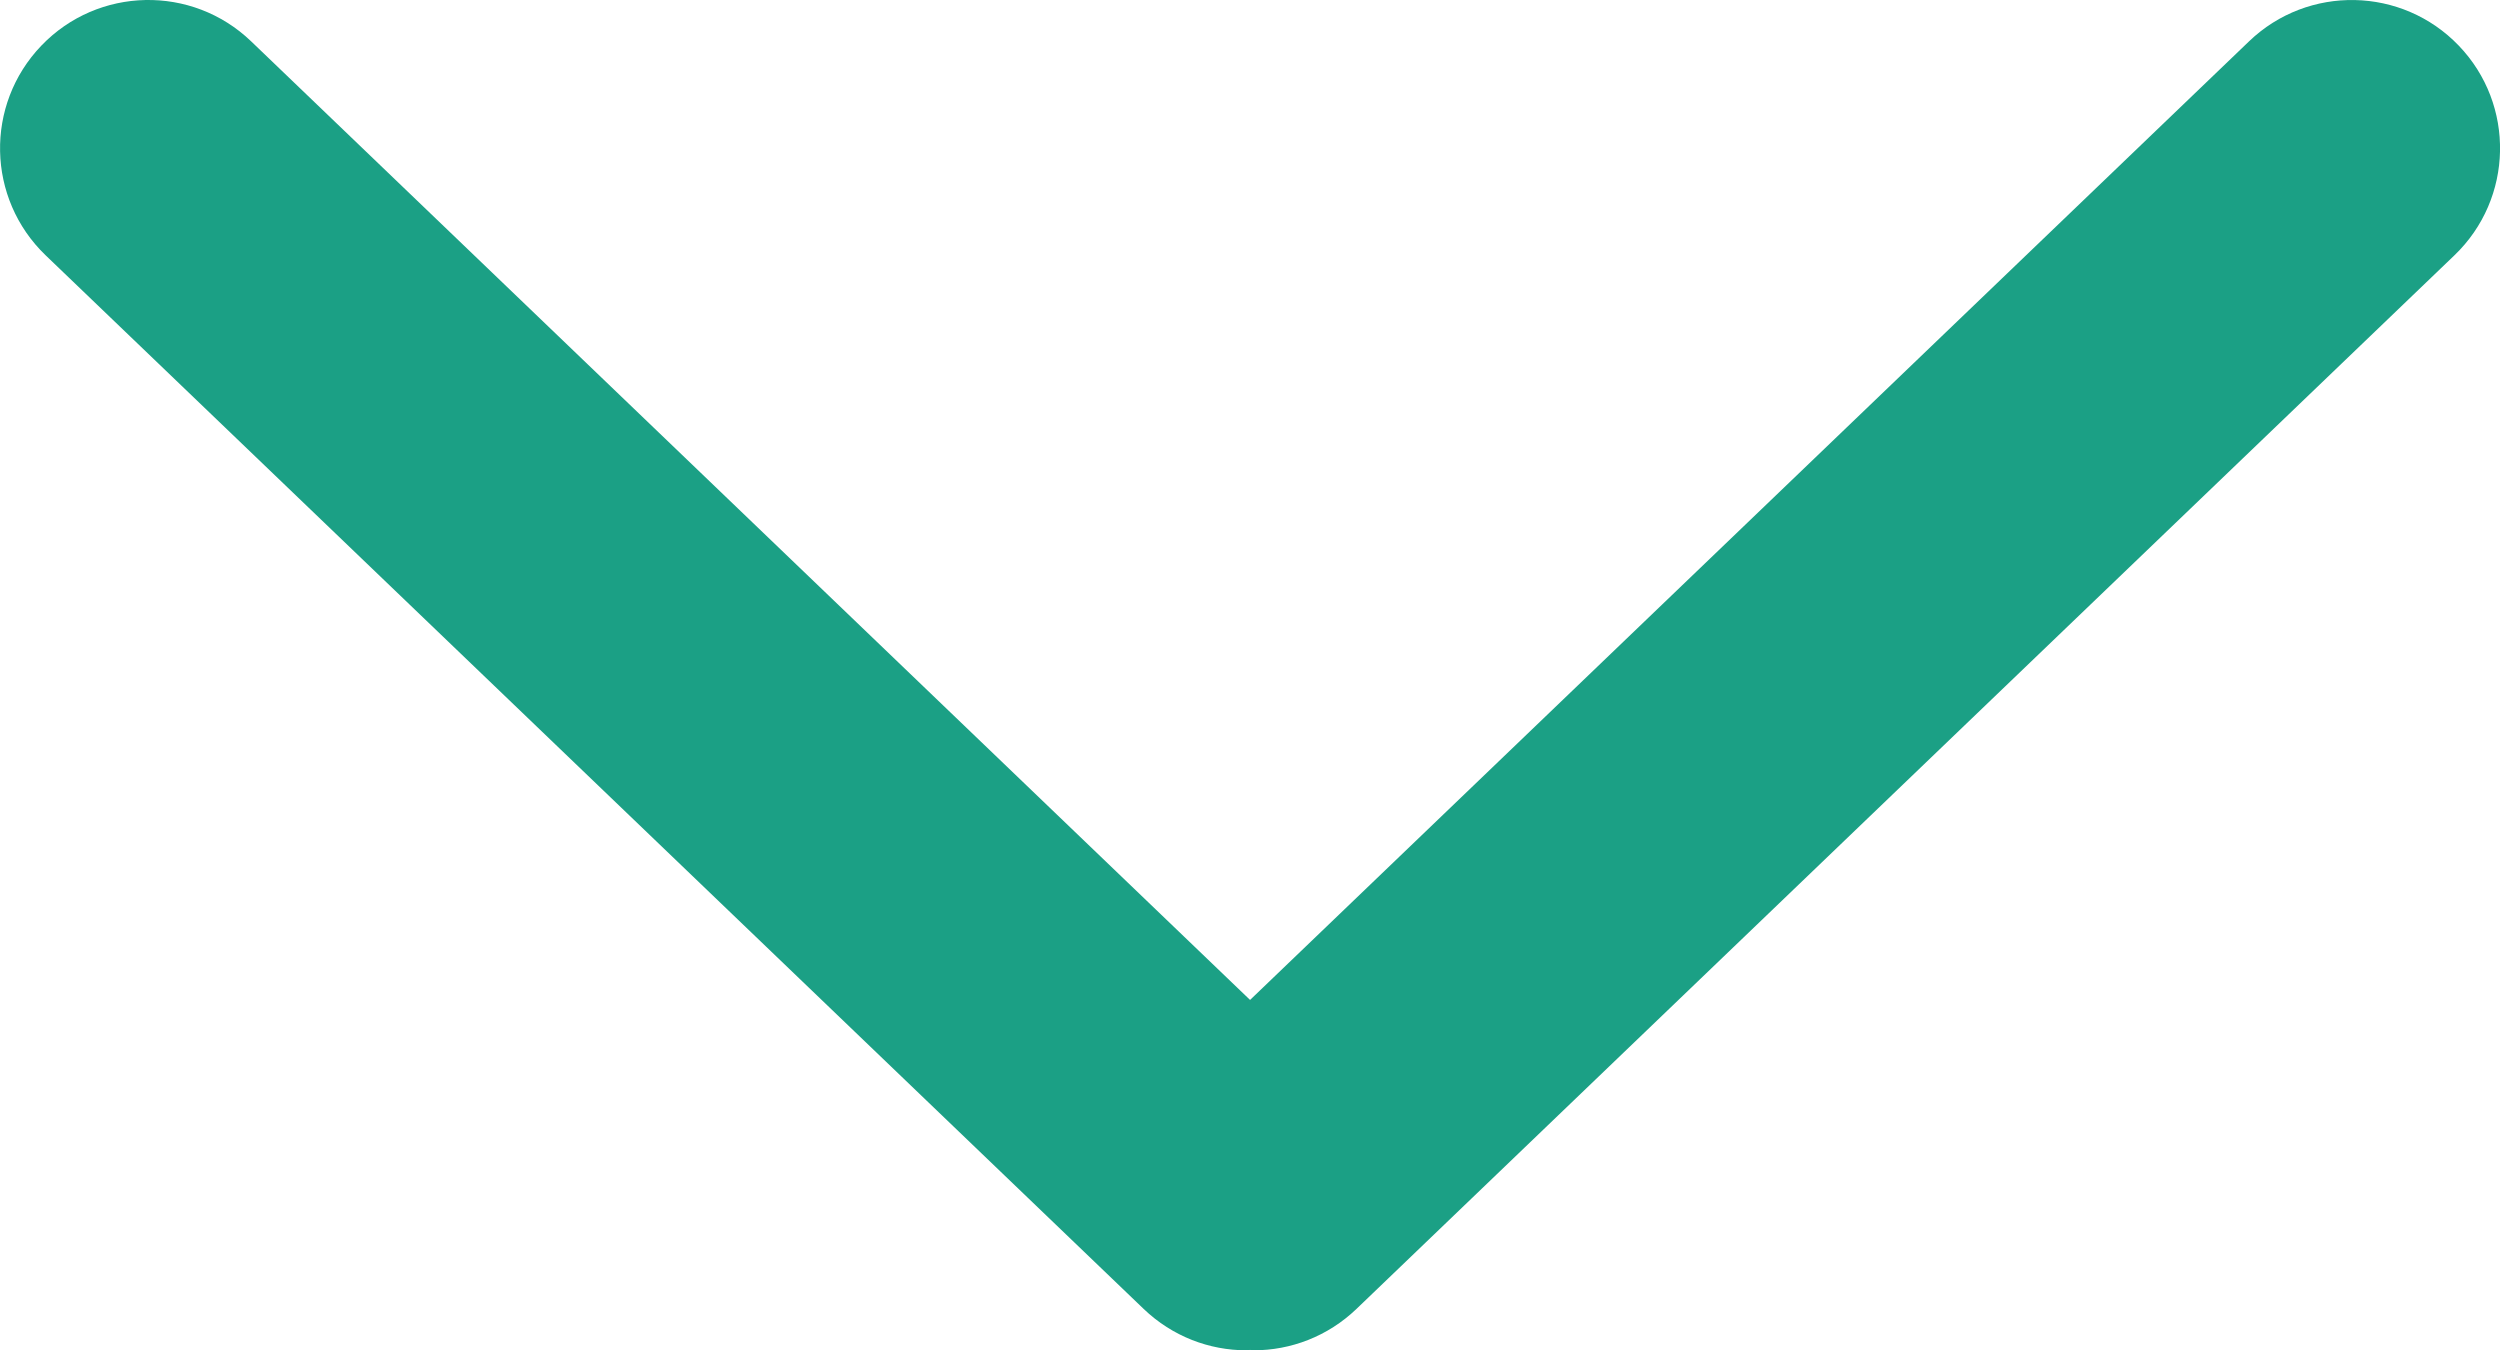 <?xml version="1.0" encoding="utf-8"?>
<!-- Generator: Adobe Illustrator 16.0.0, SVG Export Plug-In . SVG Version: 6.00 Build 0)  -->
<!DOCTYPE svg PUBLIC "-//W3C//DTD SVG 1.1//EN" "http://www.w3.org/Graphics/SVG/1.1/DTD/svg11.dtd">
<svg version="1.1" id="Camada_1" focusable="false" xmlns="http://www.w3.org/2000/svg" xmlns:xlink="http://www.w3.org/1999/xlink"
	 x="0px" y="0px" width="40.98px" height="22.134px" viewBox="222.509 245.225 40.98 22.134"
	 style="enable-background:new 222.509 245.225 40.98 22.134;" xml:space="preserve">
<path style="fill:#1BA085;" d="M262.813,245.973c-0.93-0.969-2.469-1-3.437-0.071L243,261.616l-16.375-15.714
	c-0.969-0.93-2.509-0.898-3.438,0.071c-0.93,0.969-0.898,2.508,0.071,3.438l17.998,17.27c0.472,0.452,1.078,0.678,1.683,0.678
	c0.021,0,0.041-0.006,0.061-0.006s0.041,0.006,0.061,0.006c0.605,0,1.211-0.226,1.683-0.678l17.998-17.271
	C263.711,248.48,263.742,246.941,262.813,245.973z"/>
</svg>
